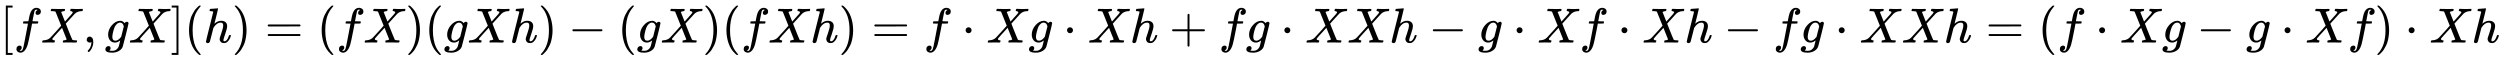 <svg xmlns:xlink="http://www.w3.org/1999/xlink" width="117.716ex" height="2.843ex" style="vertical-align: -0.838ex;" viewBox="0 -863.1 50683.1 1223.9" role="img" focusable="false" xmlns="http://www.w3.org/2000/svg" aria-labelledby="MathJax-SVG-1-Title">
<title id="MathJax-SVG-1-Title">{\displaystyle [fX,gX](h)=(fX)(gXh)-(gX)(fXh)=f\cdot Xg\cdot Xh+fg\cdot XXh-g\cdot Xf\cdot Xh-fg\cdot XXh=(f\cdot Xg-g\cdot Xf)\cdot Xh}</title>
<defs aria-hidden="true">
<path stroke-width="1" id="E1-MJMAIN-5B" d="M118 -250V750H255V710H158V-210H255V-250H118Z"></path>
<path stroke-width="1" id="E1-MJMATHI-66" d="M118 -162Q120 -162 124 -164T135 -167T147 -168Q160 -168 171 -155T187 -126Q197 -99 221 27T267 267T289 382V385H242Q195 385 192 387Q188 390 188 397L195 425Q197 430 203 430T250 431Q298 431 298 432Q298 434 307 482T319 540Q356 705 465 705Q502 703 526 683T550 630Q550 594 529 578T487 561Q443 561 443 603Q443 622 454 636T478 657L487 662Q471 668 457 668Q445 668 434 658T419 630Q412 601 403 552T387 469T380 433Q380 431 435 431Q480 431 487 430T498 424Q499 420 496 407T491 391Q489 386 482 386T428 385H372L349 263Q301 15 282 -47Q255 -132 212 -173Q175 -205 139 -205Q107 -205 81 -186T55 -132Q55 -95 76 -78T118 -61Q162 -61 162 -103Q162 -122 151 -136T127 -157L118 -162Z"></path>
<path stroke-width="1" id="E1-MJMATHI-58" d="M42 0H40Q26 0 26 11Q26 15 29 27Q33 41 36 43T55 46Q141 49 190 98Q200 108 306 224T411 342Q302 620 297 625Q288 636 234 637H206Q200 643 200 645T202 664Q206 677 212 683H226Q260 681 347 681Q380 681 408 681T453 682T473 682Q490 682 490 671Q490 670 488 658Q484 643 481 640T465 637Q434 634 411 620L488 426L541 485Q646 598 646 610Q646 628 622 635Q617 635 609 637Q594 637 594 648Q594 650 596 664Q600 677 606 683H618Q619 683 643 683T697 681T738 680Q828 680 837 683H845Q852 676 852 672Q850 647 840 637H824Q790 636 763 628T722 611T698 593L687 584Q687 585 592 480L505 384Q505 383 536 304T601 142T638 56Q648 47 699 46Q734 46 734 37Q734 35 732 23Q728 7 725 4T711 1Q708 1 678 1T589 2Q528 2 496 2T461 1Q444 1 444 10Q444 11 446 25Q448 35 450 39T455 44T464 46T480 47T506 54Q523 62 523 64Q522 64 476 181L429 299Q241 95 236 84Q232 76 232 72Q232 53 261 47Q262 47 267 47T273 46Q276 46 277 46T280 45T283 42T284 35Q284 26 282 19Q279 6 276 4T261 1Q258 1 243 1T201 2T142 2Q64 2 42 0Z"></path>
<path stroke-width="1" id="E1-MJMAIN-2C" d="M78 35T78 60T94 103T137 121Q165 121 187 96T210 8Q210 -27 201 -60T180 -117T154 -158T130 -185T117 -194Q113 -194 104 -185T95 -172Q95 -168 106 -156T131 -126T157 -76T173 -3V9L172 8Q170 7 167 6T161 3T152 1T140 0Q113 0 96 17Z"></path>
<path stroke-width="1" id="E1-MJMATHI-67" d="M311 43Q296 30 267 15T206 0Q143 0 105 45T66 160Q66 265 143 353T314 442Q361 442 401 394L404 398Q406 401 409 404T418 412T431 419T447 422Q461 422 470 413T480 394Q480 379 423 152T363 -80Q345 -134 286 -169T151 -205Q10 -205 10 -137Q10 -111 28 -91T74 -71Q89 -71 102 -80T116 -111Q116 -121 114 -130T107 -144T99 -154T92 -162L90 -164H91Q101 -167 151 -167Q189 -167 211 -155Q234 -144 254 -122T282 -75Q288 -56 298 -13Q311 35 311 43ZM384 328L380 339Q377 350 375 354T369 368T359 382T346 393T328 402T306 405Q262 405 221 352Q191 313 171 233T151 117Q151 38 213 38Q269 38 323 108L331 118L384 328Z"></path>
<path stroke-width="1" id="E1-MJMAIN-5D" d="M22 710V750H159V-250H22V-210H119V710H22Z"></path>
<path stroke-width="1" id="E1-MJMAIN-28" d="M94 250Q94 319 104 381T127 488T164 576T202 643T244 695T277 729T302 750H315H319Q333 750 333 741Q333 738 316 720T275 667T226 581T184 443T167 250T184 58T225 -81T274 -167T316 -220T333 -241Q333 -250 318 -250H315H302L274 -226Q180 -141 137 -14T94 250Z"></path>
<path stroke-width="1" id="E1-MJMATHI-68" d="M137 683Q138 683 209 688T282 694Q294 694 294 685Q294 674 258 534Q220 386 220 383Q220 381 227 388Q288 442 357 442Q411 442 444 415T478 336Q478 285 440 178T402 50Q403 36 407 31T422 26Q450 26 474 56T513 138Q516 149 519 151T535 153Q555 153 555 145Q555 144 551 130Q535 71 500 33Q466 -10 419 -10H414Q367 -10 346 17T325 74Q325 90 361 192T398 345Q398 404 354 404H349Q266 404 205 306L198 293L164 158Q132 28 127 16Q114 -11 83 -11Q69 -11 59 -2T48 16Q48 30 121 320L195 616Q195 629 188 632T149 637H128Q122 643 122 645T124 664Q129 683 137 683Z"></path>
<path stroke-width="1" id="E1-MJMAIN-29" d="M60 749L64 750Q69 750 74 750H86L114 726Q208 641 251 514T294 250Q294 182 284 119T261 12T224 -76T186 -143T145 -194T113 -227T90 -246Q87 -249 86 -250H74Q66 -250 63 -250T58 -247T55 -238Q56 -237 66 -225Q221 -64 221 250T66 725Q56 737 55 738Q55 746 60 749Z"></path>
<path stroke-width="1" id="E1-MJMAIN-3D" d="M56 347Q56 360 70 367H707Q722 359 722 347Q722 336 708 328L390 327H72Q56 332 56 347ZM56 153Q56 168 72 173H708Q722 163 722 153Q722 140 707 133H70Q56 140 56 153Z"></path>
<path stroke-width="1" id="E1-MJMAIN-2212" d="M84 237T84 250T98 270H679Q694 262 694 250T679 230H98Q84 237 84 250Z"></path>
<path stroke-width="1" id="E1-MJMAIN-22C5" d="M78 250Q78 274 95 292T138 310Q162 310 180 294T199 251Q199 226 182 208T139 190T96 207T78 250Z"></path>
<path stroke-width="1" id="E1-MJMAIN-2B" d="M56 237T56 250T70 270H369V420L370 570Q380 583 389 583Q402 583 409 568V270H707Q722 262 722 250T707 230H409V-68Q401 -82 391 -82H389H387Q375 -82 369 -68V230H70Q56 237 56 250Z"></path>
</defs>
<g stroke="currentColor" fill="currentColor" stroke-width="0" transform="matrix(1 0 0 -1 0 0)" aria-hidden="true">
 <use xlink:href="#E1-MJMAIN-5B" x="0" y="0"></use>
 <use xlink:href="#E1-MJMATHI-66" x="278" y="0"></use>
 <use xlink:href="#E1-MJMATHI-58" x="829" y="0"></use>
 <use xlink:href="#E1-MJMAIN-2C" x="1681" y="0"></use>
 <use xlink:href="#E1-MJMATHI-67" x="2126" y="0"></use>
 <use xlink:href="#E1-MJMATHI-58" x="2607" y="0"></use>
 <use xlink:href="#E1-MJMAIN-5D" x="3459" y="0"></use>
 <use xlink:href="#E1-MJMAIN-28" x="3738" y="0"></use>
 <use xlink:href="#E1-MJMATHI-68" x="4127" y="0"></use>
 <use xlink:href="#E1-MJMAIN-29" x="4704" y="0"></use>
 <use xlink:href="#E1-MJMAIN-3D" x="5371" y="0"></use>
 <use xlink:href="#E1-MJMAIN-28" x="6427" y="0"></use>
 <use xlink:href="#E1-MJMATHI-66" x="6817" y="0"></use>
 <use xlink:href="#E1-MJMATHI-58" x="7367" y="0"></use>
 <use xlink:href="#E1-MJMAIN-29" x="8220" y="0"></use>
 <use xlink:href="#E1-MJMAIN-28" x="8609" y="0"></use>
 <use xlink:href="#E1-MJMATHI-67" x="8999" y="0"></use>
 <use xlink:href="#E1-MJMATHI-58" x="9479" y="0"></use>
 <use xlink:href="#E1-MJMATHI-68" x="10332" y="0"></use>
 <use xlink:href="#E1-MJMAIN-29" x="10908" y="0"></use>
 <use xlink:href="#E1-MJMAIN-2212" x="11520" y="0"></use>
 <use xlink:href="#E1-MJMAIN-28" x="12521" y="0"></use>
 <use xlink:href="#E1-MJMATHI-67" x="12910" y="0"></use>
 <use xlink:href="#E1-MJMATHI-58" x="13391" y="0"></use>
 <use xlink:href="#E1-MJMAIN-29" x="14243" y="0"></use>
 <use xlink:href="#E1-MJMAIN-28" x="14633" y="0"></use>
 <use xlink:href="#E1-MJMATHI-66" x="15022" y="0"></use>
 <use xlink:href="#E1-MJMATHI-58" x="15573" y="0"></use>
 <use xlink:href="#E1-MJMATHI-68" x="16425" y="0"></use>
 <use xlink:href="#E1-MJMAIN-29" x="17002" y="0"></use>
 <use xlink:href="#E1-MJMAIN-3D" x="17669" y="0"></use>
 <use xlink:href="#E1-MJMATHI-66" x="18725" y="0"></use>
 <use xlink:href="#E1-MJMAIN-22C5" x="19498" y="0"></use>
 <use xlink:href="#E1-MJMATHI-58" x="19999" y="0"></use>
 <use xlink:href="#E1-MJMATHI-67" x="20851" y="0"></use>
 <use xlink:href="#E1-MJMAIN-22C5" x="21554" y="0"></use>
 <use xlink:href="#E1-MJMATHI-58" x="22055" y="0"></use>
 <use xlink:href="#E1-MJMATHI-68" x="22907" y="0"></use>
 <use xlink:href="#E1-MJMAIN-2B" x="23706" y="0"></use>
 <use xlink:href="#E1-MJMATHI-66" x="24707" y="0"></use>
 <use xlink:href="#E1-MJMATHI-67" x="25257" y="0"></use>
 <use xlink:href="#E1-MJMAIN-22C5" x="25960" y="0"></use>
 <use xlink:href="#E1-MJMATHI-58" x="26461" y="0"></use>
 <use xlink:href="#E1-MJMATHI-58" x="27313" y="0"></use>
 <use xlink:href="#E1-MJMATHI-68" x="28166" y="0"></use>
 <use xlink:href="#E1-MJMAIN-2212" x="28964" y="0"></use>
 <use xlink:href="#E1-MJMATHI-67" x="29965" y="0"></use>
 <use xlink:href="#E1-MJMAIN-22C5" x="30668" y="0"></use>
 <use xlink:href="#E1-MJMATHI-58" x="31168" y="0"></use>
 <use xlink:href="#E1-MJMATHI-66" x="32021" y="0"></use>
 <use xlink:href="#E1-MJMAIN-22C5" x="32794" y="0"></use>
 <use xlink:href="#E1-MJMATHI-58" x="33294" y="0"></use>
 <use xlink:href="#E1-MJMATHI-68" x="34147" y="0"></use>
 <use xlink:href="#E1-MJMAIN-2212" x="34946" y="0"></use>
 <use xlink:href="#E1-MJMATHI-66" x="35946" y="0"></use>
 <use xlink:href="#E1-MJMATHI-67" x="36497" y="0"></use>
 <use xlink:href="#E1-MJMAIN-22C5" x="37199" y="0"></use>
 <use xlink:href="#E1-MJMATHI-58" x="37700" y="0"></use>
 <use xlink:href="#E1-MJMATHI-58" x="38553" y="0"></use>
 <use xlink:href="#E1-MJMATHI-68" x="39405" y="0"></use>
 <use xlink:href="#E1-MJMAIN-3D" x="40259" y="0"></use>
 <use xlink:href="#E1-MJMAIN-28" x="41316" y="0"></use>
 <use xlink:href="#E1-MJMATHI-66" x="41705" y="0"></use>
 <use xlink:href="#E1-MJMAIN-22C5" x="42478" y="0"></use>
 <use xlink:href="#E1-MJMATHI-58" x="42979" y="0"></use>
 <use xlink:href="#E1-MJMATHI-67" x="43831" y="0"></use>
 <use xlink:href="#E1-MJMAIN-2212" x="44534" y="0"></use>
 <use xlink:href="#E1-MJMATHI-67" x="45535" y="0"></use>
 <use xlink:href="#E1-MJMAIN-22C5" x="46237" y="0"></use>
 <use xlink:href="#E1-MJMATHI-58" x="46738" y="0"></use>
 <use xlink:href="#E1-MJMATHI-66" x="47591" y="0"></use>
 <use xlink:href="#E1-MJMAIN-29" x="48141" y="0"></use>
 <use xlink:href="#E1-MJMAIN-22C5" x="48753" y="0"></use>
 <use xlink:href="#E1-MJMATHI-58" x="49254" y="0"></use>
 <use xlink:href="#E1-MJMATHI-68" x="50106" y="0"></use>
</g>
</svg>